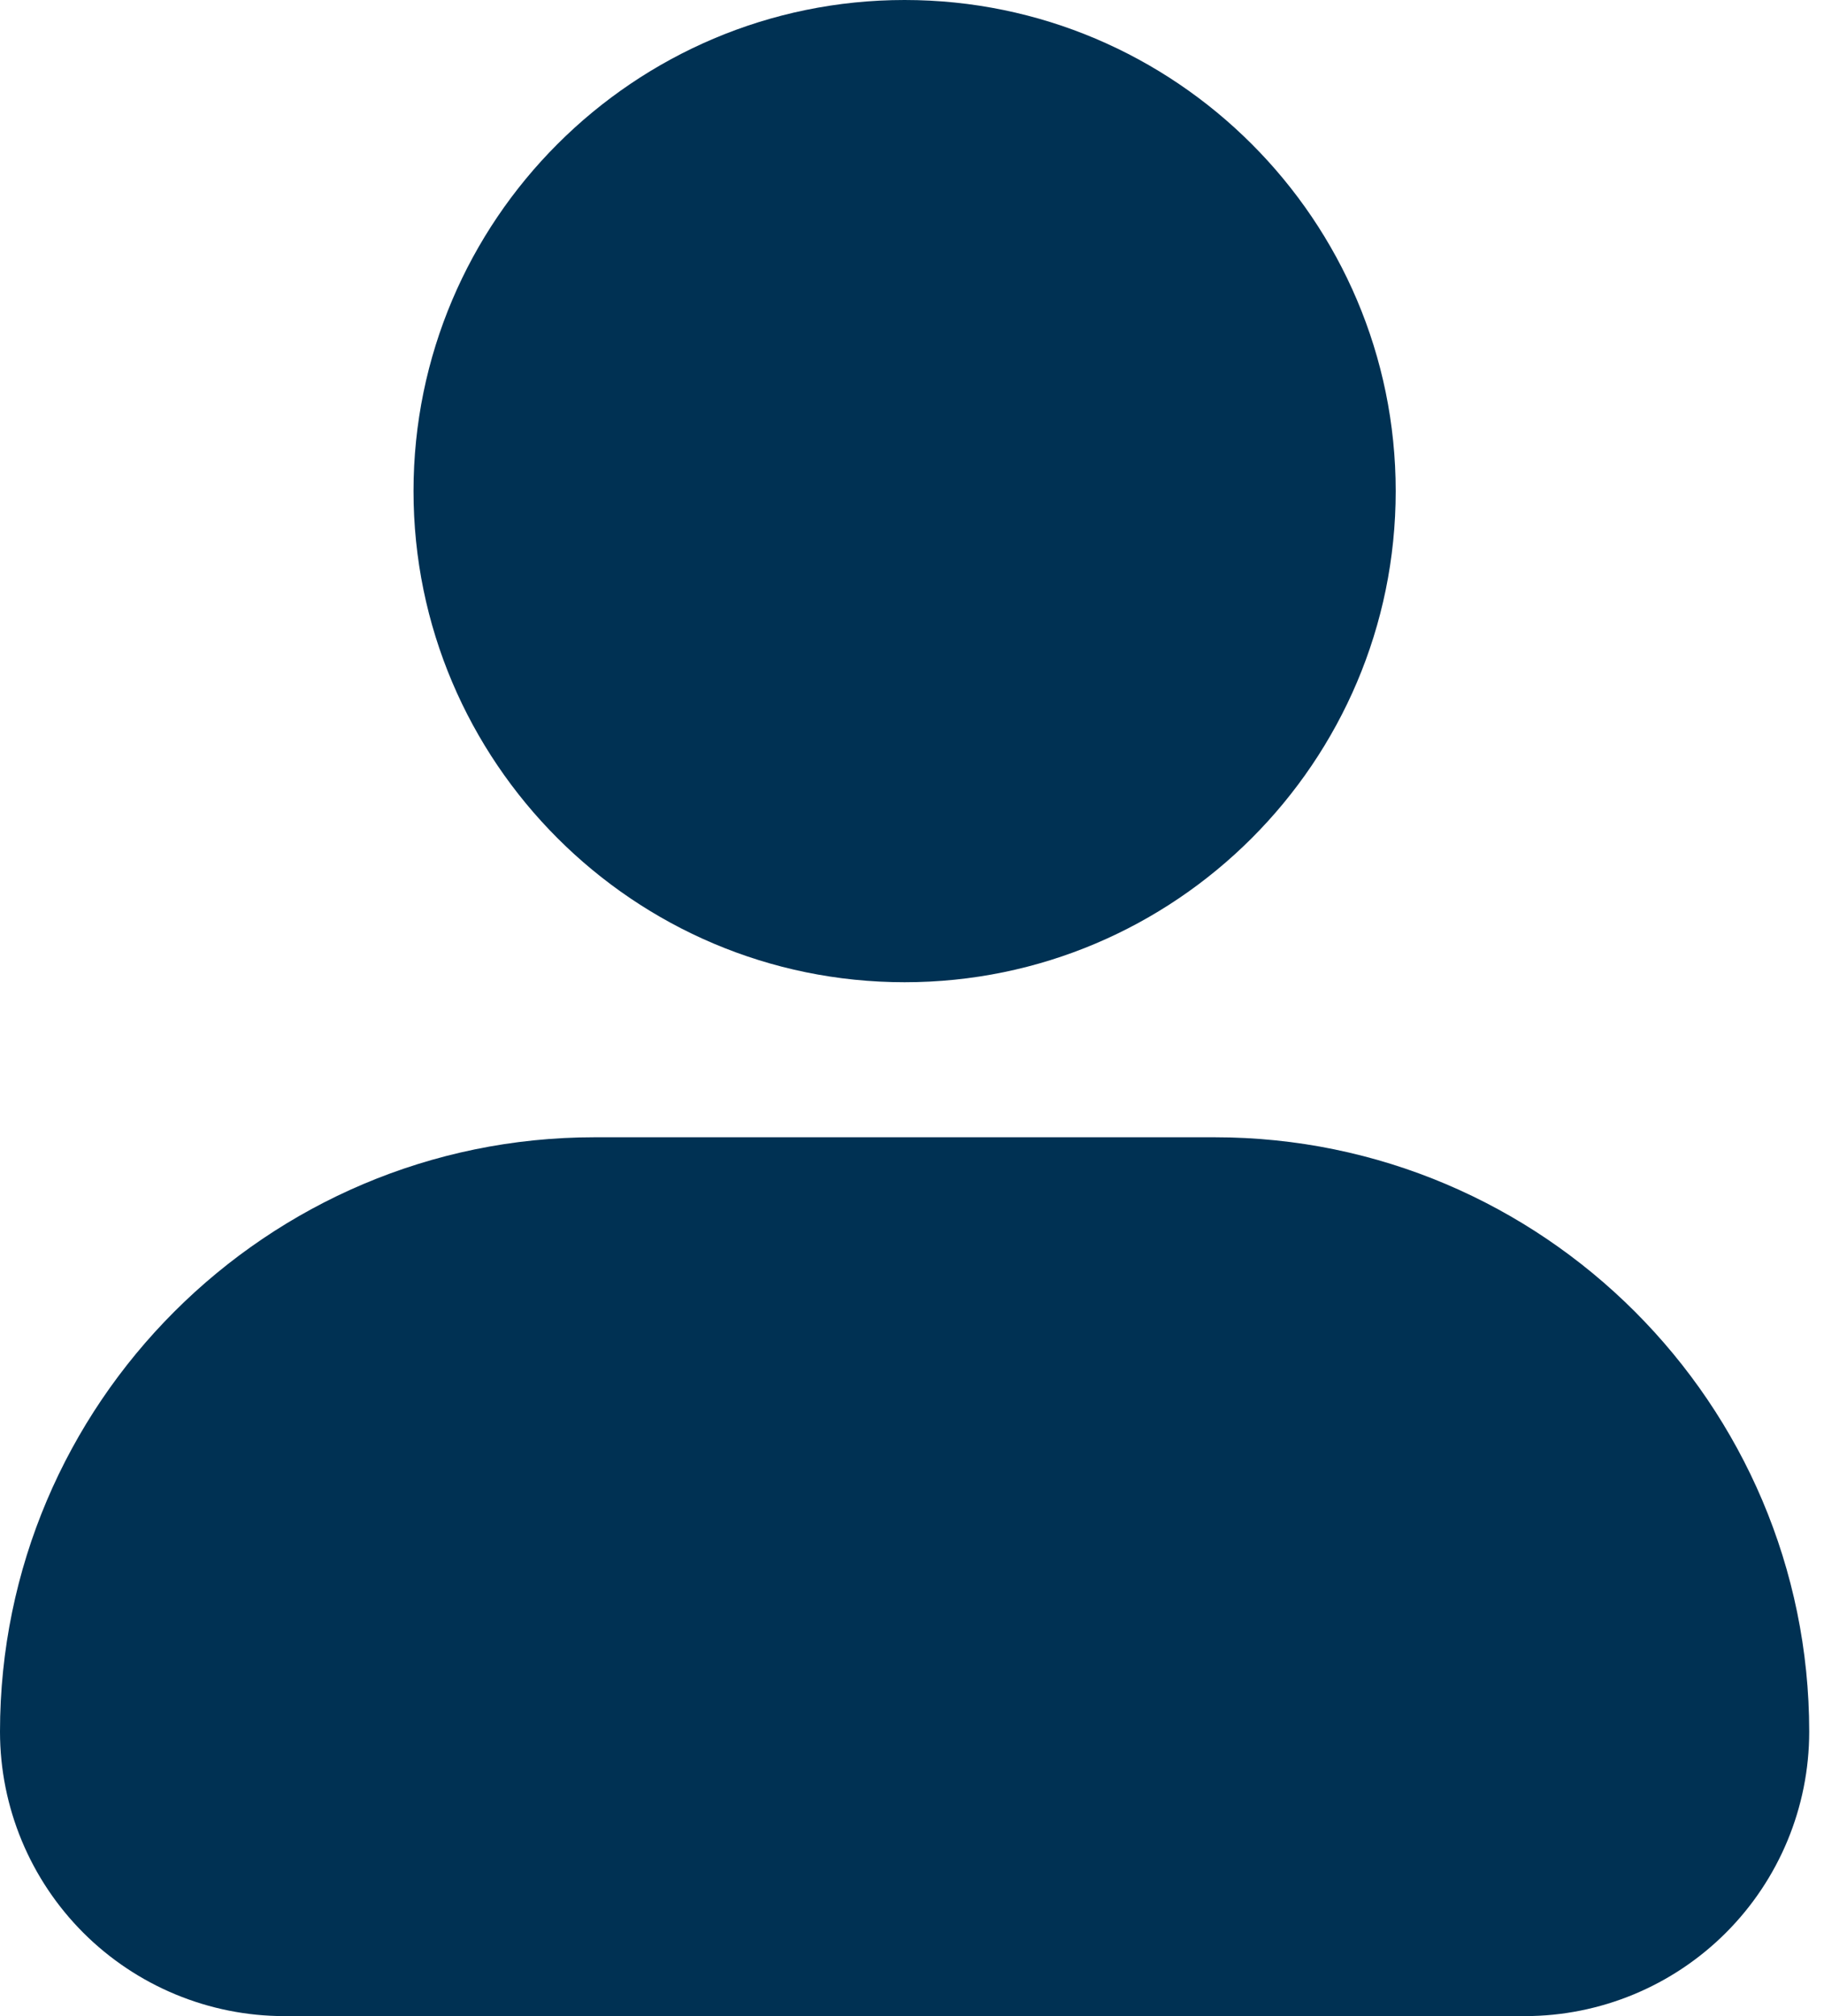 <svg width="38" height="42" viewBox="0 0 38 42" fill="none" xmlns="http://www.w3.org/2000/svg">
<g id="Group">
<path id="Vector" d="M8.615 10.231C8.615 4.59 13.205 0 18.846 0C24.487 0 29.077 4.59 29.077 10.231C29.077 15.872 24.487 20.462 18.846 20.462C13.205 20.462 8.615 15.872 8.615 10.231ZM25.308 23.692H12.385C5.557 23.692 0 29.249 0 36.077C0.001 37.648 0.626 39.153 1.736 40.264C2.847 41.374 4.353 41.999 5.923 42H31.769C33.34 41.999 34.846 41.374 35.956 40.264C37.067 39.153 37.691 37.648 37.692 36.077C37.692 29.249 32.135 23.692 25.308 23.692Z" fill="#003153"/>
</g>
</svg>
